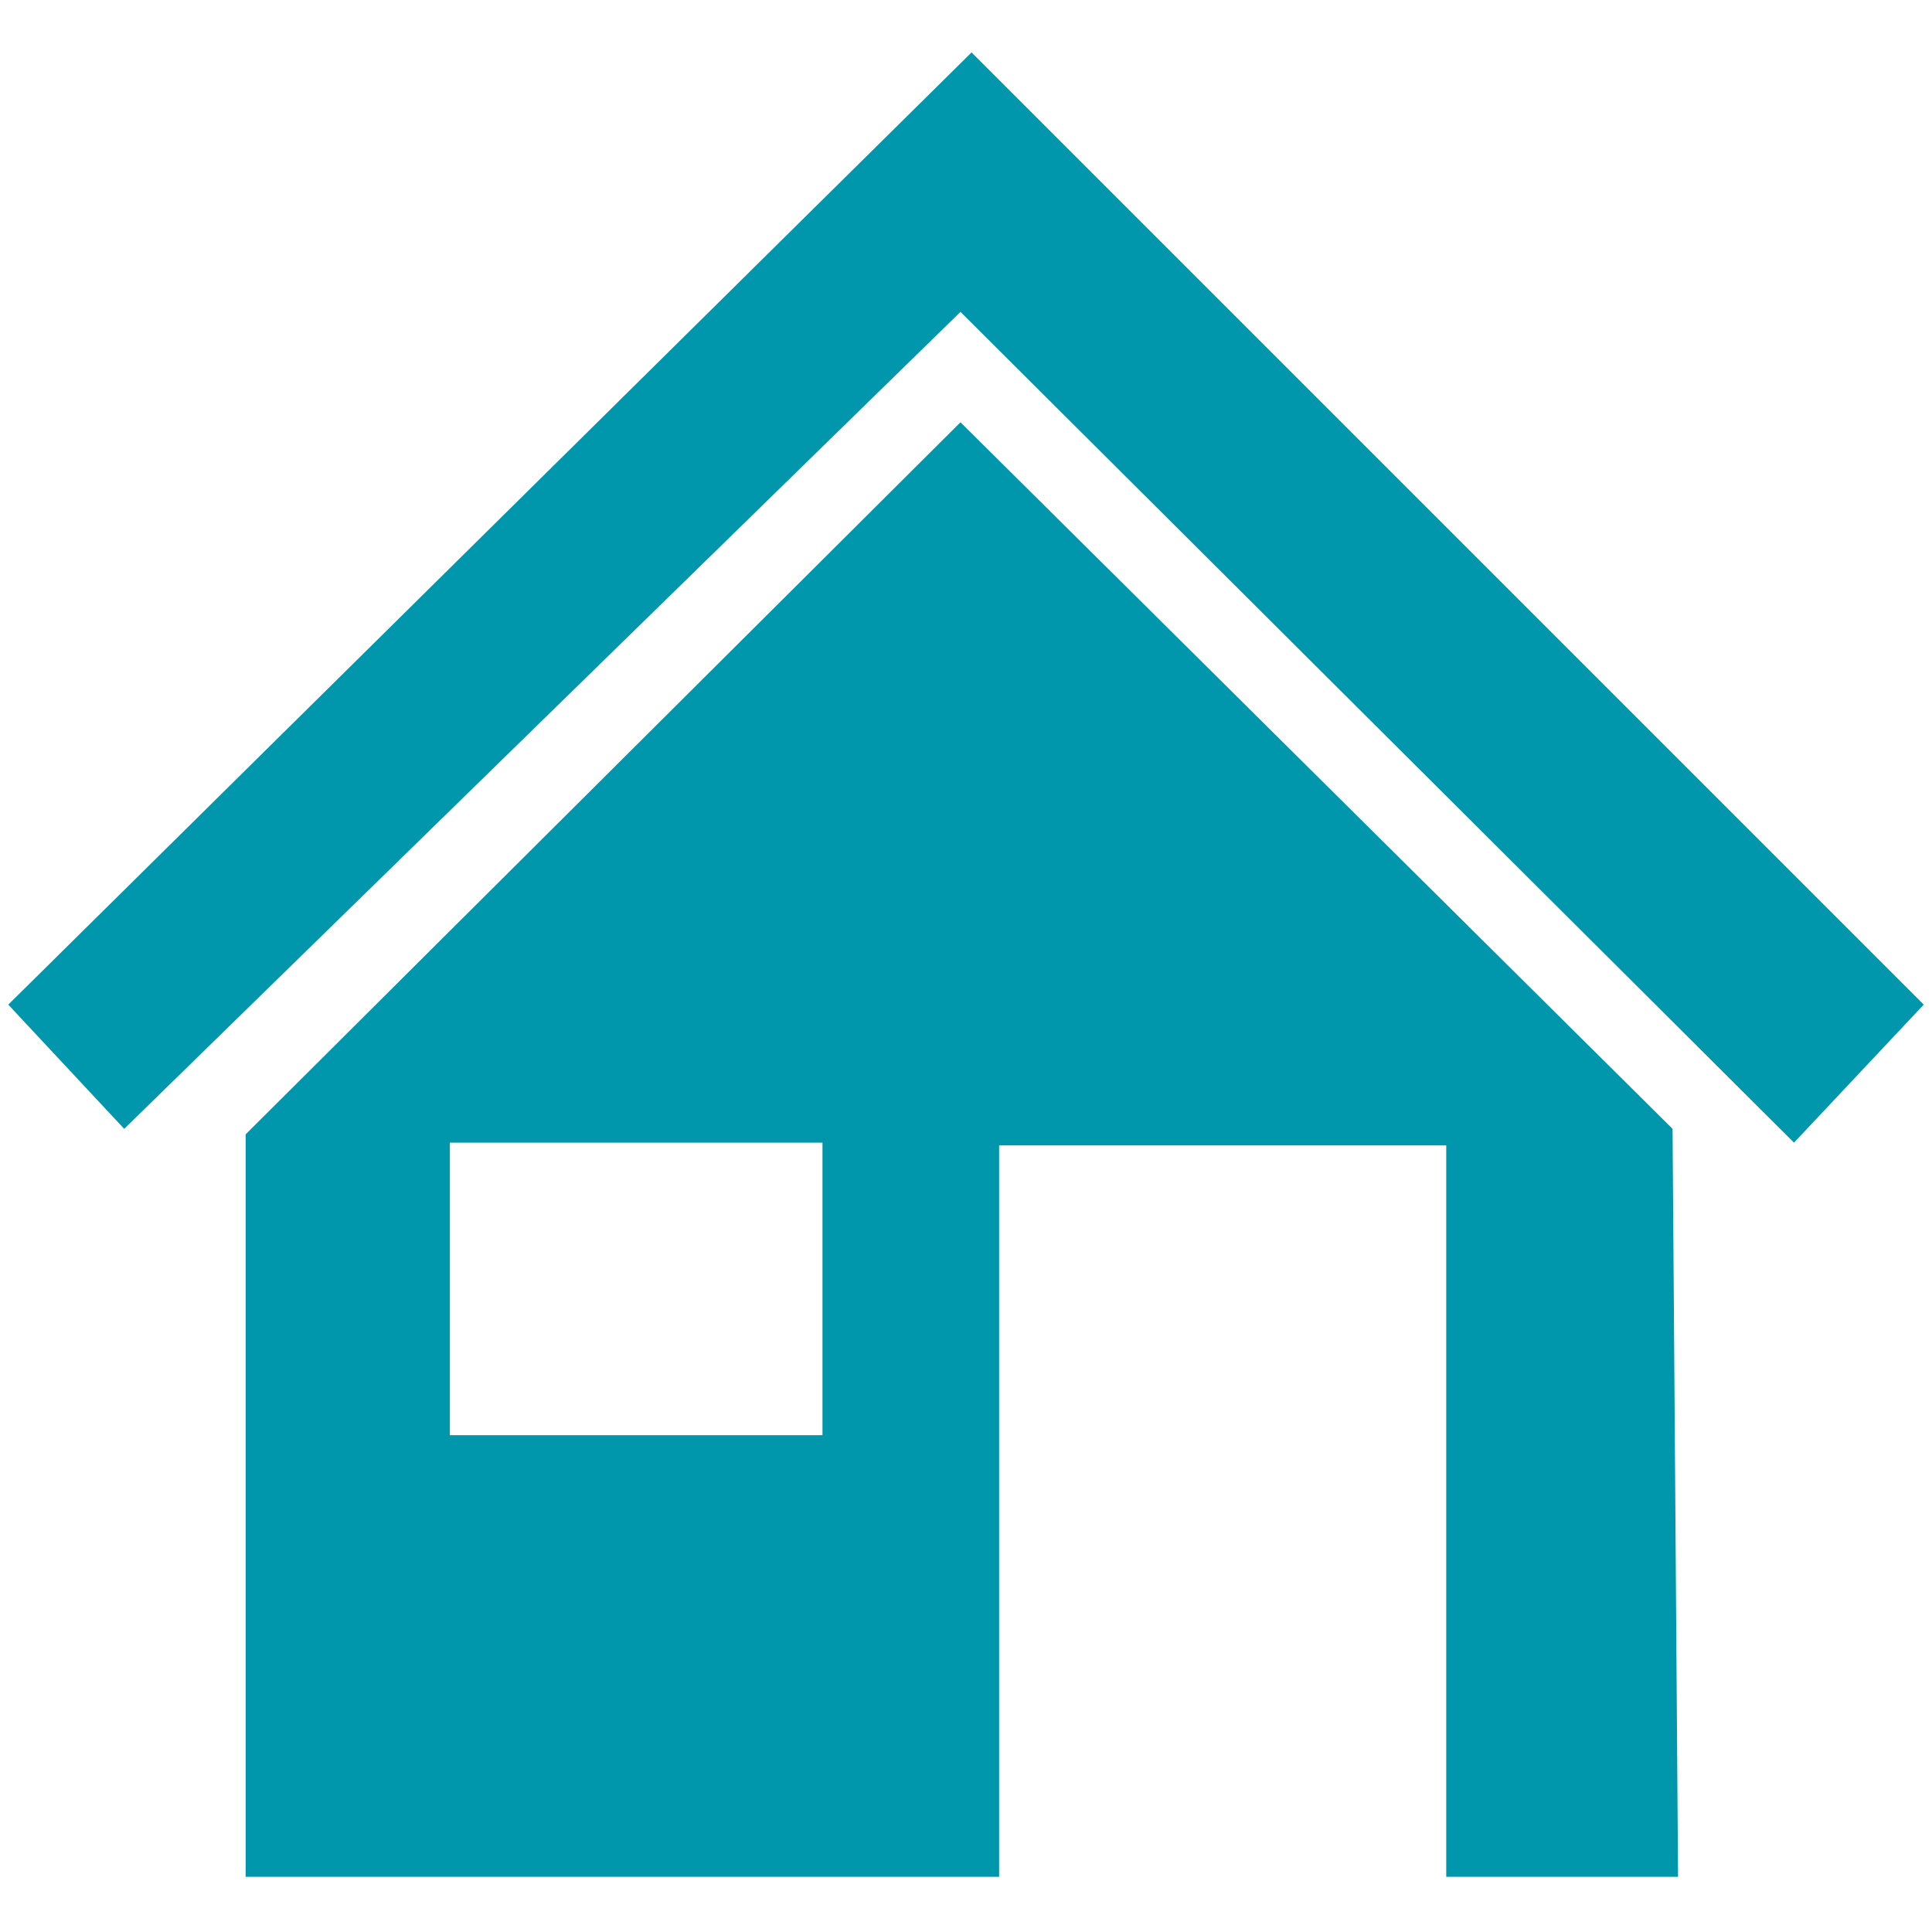 <?xml version="1.0" encoding="utf-8"?>
<!-- Generator: Adobe Illustrator 27.4.1, SVG Export Plug-In . SVG Version: 6.00 Build 0)  -->
<svg version="1.1" id="Calque_1" xmlns="http://www.w3.org/2000/svg" xmlns:xlink="http://www.w3.org/1999/xlink" x="0px" y="0px"
	 viewBox="0 0 70 70" style="enable-background:new 0 0 70 70;" xml:space="preserve">
<style type="text/css">
	.st0{fill:#0097AC;}
	.st1{fill-rule:evenodd;clip-rule:evenodd;fill:#0097AC;}
</style>
<g>
	<path class="st0" d="M-44-68.2h-3V-70c0-2.2-1.8-3.9-3.9-3.9c-2.2,0-3.9,1.8-3.9,3.9v1.8h-14.6V-70c0-2.2-1.8-3.9-3.9-3.9
		c-2.2,0-3.9,1.8-3.9,3.9v1.8h-2.9c-3,0-5.5,2.5-5.5,5.5v38.9c0,3,2.5,5.5,5.5,5.5h35.9c3,0,5.5-2.5,5.5-5.5v-38.9
		C-38.5-65.8-41-68.2-44-68.2z M-83.2-28.8c0.9,0.6,2,1.1,3.2,1.1h35.9c1.2,0,2.3-0.4,3.2-1v0.2c0,1.8-1.4,3.2-3.2,3.2H-80
		c-1.8,0-3.2-1.4-3.2-3.2V-28.8z M-41-33.2c0,1.8-1.4,3.2-3.2,3.2h-35.9c-1.8,0-3.2-1.4-3.2-3.2v-24.3H-41V-33.2z M-52.5-69.9
		c0-0.9,0.7-1.5,1.5-1.5s1.5,0.7,1.5,1.5v3.6c0,0.9-0.7,1.5-1.5,1.5s-1.5-0.7-1.5-1.5V-69.9z M-74.8-69.9c0-0.9,0.7-1.5,1.5-1.5
		s1.5,0.7,1.5,1.5v3.6c0,0.9-0.7,1.5-1.5,1.5s-1.5-0.7-1.5-1.5V-69.9z M-79.9-65.8h3c0.2,1.9,1.9,3.4,3.9,3.4s3.6-1.5,3.9-3.4h14.6
		c0.2,1.9,1.9,3.4,3.9,3.4s3.6-1.5,3.9-3.4h3c1.8,0,3.2,1.4,3.2,3.2v2.9h-42.4v-3C-83.2-64.4-81.8-65.8-79.9-65.8z M-44-20.8h-35.9
		c-1.8,0-3.2-1.4-3.2-3.2v-0.2c0.9,0.6,2,1.1,3.2,1.1H-44c1.2,0,2.3-0.4,3.2-1v0.2C-41-22.1-42.3-20.8-44-20.8z"/>
	<path class="st0" d="M-76.6-42h0.2c1,0,1.8-0.8,1.8-1.8V-44c0-1-0.8-1.8-1.8-1.8h-0.2c-1,0-1.8,0.8-1.8,1.8v0.2
		C-78.3-42.7-77.6-42-76.6-42z"/>
	<path class="st0" d="M-69.3-42h0.2c1,0,1.8-0.8,1.8-1.8V-44c0-1-0.8-1.8-1.8-1.8h-0.2c-1,0-1.8,0.8-1.8,1.8v0.2
		C-71.2-42.7-70.3-42-69.3-42z"/>
	<path class="st0" d="M-62.2-42h0.2c1,0,1.8-0.8,1.8-1.8V-44c0-1-0.8-1.8-1.8-1.8h-0.2c-1,0-1.8,0.8-1.8,1.8v0.2
		C-63.9-42.7-63.1-42-62.2-42z"/>
	<path class="st0" d="M-76.6-49.2h0.2c1,0,1.8-0.8,1.8-1.8v-0.2c0-1-0.8-1.8-1.8-1.8h-0.2c-1,0-1.8,0.8-1.8,1.8v0.2
		C-78.3-50-77.6-49.2-76.6-49.2z"/>
	<path class="st0" d="M-69.3-49.2h0.2c1,0,1.8-0.8,1.8-1.8v-0.2c0-1-0.8-1.8-1.8-1.8h-0.2c-1,0-1.8,0.8-1.8,1.8v0.2
		C-71.2-50-70.3-49.2-69.3-49.2z"/>
	<path class="st0" d="M-62.2-49.2h0.2c1,0,1.8-0.8,1.8-1.8v-0.2c0-1-0.8-1.8-1.8-1.8h-0.2c-1,0-1.8,0.8-1.8,1.8v0.2
		C-63.9-50-63.1-49.2-62.2-49.2z"/>
	<path class="st0" d="M-54.8-42h0.2c1,0,1.8-0.8,1.8-1.8V-44c0-1-0.8-1.8-1.8-1.8h-0.2c-1,0-1.8,0.8-1.8,1.8v0.2
		C-56.7-42.7-55.8-42-54.8-42z"/>
	<path class="st0" d="M-47.7-42h0.2c1,0,1.8-0.8,1.8-1.8V-44c0-1-0.8-1.8-1.8-1.8h-0.2c-1,0-1.8,0.8-1.8,1.8v0.2
		C-49.5-42.7-48.7-42-47.7-42z"/>
	<path class="st0" d="M-54.8-49.2h0.2c1,0,1.8-0.8,1.8-1.8v-0.2c0-1-0.8-1.8-1.8-1.8h-0.2c-1,0-1.8,0.8-1.8,1.8v0.2
		C-56.7-50-55.8-49.2-54.8-49.2z"/>
	<path class="st0" d="M-47.7-49.2h0.2c1,0,1.8-0.8,1.8-1.8v-0.2c0-1-0.8-1.8-1.8-1.8h-0.2c-1,0-1.8,0.8-1.8,1.8v0.2
		C-49.5-50-48.7-49.2-47.7-49.2z"/>
	<path class="st0" d="M-76.6-34.7h0.2c1,0,1.8-0.8,1.8-1.8v-0.2c0-1-0.8-1.8-1.8-1.8h-0.2c-1,0-1.8,0.8-1.8,1.8v0.2
		C-78.3-35.5-77.6-34.7-76.6-34.7z"/>
	<path class="st0" d="M-69.3-34.7h0.2c1,0,1.8-0.8,1.8-1.8v-0.2c0-1-0.8-1.8-1.8-1.8h-0.2c-1,0-1.8,0.8-1.8,1.8v0.2
		C-71.2-35.5-70.3-34.7-69.3-34.7z"/>
	<path class="st0" d="M-62.2-34.7h0.2c1,0,1.8-0.8,1.8-1.8v-0.2c0-1-0.8-1.8-1.8-1.8h-0.2c-1,0-1.8,0.8-1.8,1.8v0.2
		C-63.9-35.5-63.1-34.7-62.2-34.7z"/>
	<path class="st0" d="M-54.8-34.7h0.2c1,0,1.8-0.8,1.8-1.8v-0.2c0-1-0.8-1.8-1.8-1.8h-0.2c-1,0-1.8,0.8-1.8,1.8v0.2
		C-56.7-35.5-55.8-34.7-54.8-34.7z"/>
	<path class="st0" d="M-47.7-34.7h0.2c1,0,1.8-0.8,1.8-1.8v-0.2c0-1-0.8-1.8-1.8-1.8h-0.2c-1,0-1.8,0.8-1.8,1.8v0.2
		C-49.5-35.5-48.7-34.7-47.7-34.7z"/>
</g>
<g>
	<path class="st1" d="M60.8,68.1l-0.2-27.2L34.8,15.3L8.9,41.1v26.9h27.3V41.5h16.2v26.5H60.8z M29.8,52H16.3V41.4h13.5V52z"/>
	<polygon class="st1" points="0.3,36.4 4.5,40.9 34.8,11.3 65,41.4 69.7,36.4 35.2,1.9 	"/>
</g>
<g>
	<path class="st1" d="M64.2-78.6l2.2,2.2l12.8-12.5l4.9,5l2.4-2.2l-7.3-7L64.2-78.6z M74.4-66.1v2.2h-6.2l-0.1-12.2l11-11l4.2,4.2
		L70.6-70.4l-0.1,1.3l2.7,3H74.4z M94.4-81.4l2.7-2.7l10.8,10.6v12.9h-6.3v-5.6h1.4l2.6-2.7l0.1-1.3L94.4-81.4z M75.9-67.4
		l12.2-12.1l12,12v12.7h-3.8v-12.4h-7.6v12.4H75.9V-67.4z M79.6-67.2h6.3v5h-6.3V-67.2z M71.9-69.6l2,2.1l14.2-13.8l14.1,14l2.2-2.3
		L88.2-85.7L71.9-69.6z M91.3-84.6l2.4,2.2l3.5-3.5l12.5,12.5l2.2-2.4L97.3-90.3L91.3-84.6z"/>
</g>
<g>
	<g id="Calque_2_1_">
		<g id="Calque_1-2">
			<path class="st0" d="M165.4,4c-0.7,0.2-2,0.5-3.8,0.7V4.4V4.2c0-0.1,0-0.3,0-0.4c0-2.3-1.9-4.2-4.2-4.2s-4.2,1.9-4.2,4.2l0,0
				c0,0.2,0,0.4,0,0.6v0.1c0,0.2,0.1,0.4,0.1,0.5h-20.5h-0.4l0,0c0-0.2,0.1-0.3,0.1-0.5V4.4c0-0.2,0-0.4,0-0.6
				c0-2.3-1.9-4.2-4.2-4.2s-4.2,1.9-4.2,4.2V4c-0.8-0.2-1.6-0.4-2.4-0.8c-0.1-1.9,0-3.3,0-3.7c0.4-0.9,0.7-1.8,0.9-2.8
				c2.5,0.4,5.1,0.4,7.7-0.2c2.9,1.5,9,2.3,17.1,2.3c2,0,4.1-0.1,6.4-0.2l0,0c1.8-0.1,7.7-0.2,11.4,2.8L165.4,4z M160.1,4.3
				L160.1,4.3c0,0.2-0.1,0.4-0.1,0.5v0.1c-0.6,1.3-2.2,2-3.5,1.3c-0.4-0.2-0.8-0.5-1.1-0.9l-0.2-0.1l-0.1-0.3L155,4.8l-0.1-0.3V4.3
				c0-0.2,0-0.3,0-0.5c0-1.5,1.2-2.7,2.7-2.7s2.7,1.2,2.7,2.7C160.2,4.1,160.2,4.2,160.1,4.3L160.1,4.3z M131.2,4.3L131.2,4.3
				l-0.1,0.5v0.1c-0.6,1.4-2.2,2-3.5,1.4c-0.7-0.3-1.3-0.9-1.5-1.7L126,4.3c0-0.2-0.1-0.3-0.1-0.5c0-1.5,1.2-2.7,2.7-2.7
				s2.7,1.2,2.7,2.7l0,0C131.4,4.1,131.4,4.2,131.2,4.3z M137.2-5.2C137-4.5,137-3.7,137.1-3c-1.5-0.2-2.9-0.5-4.3-0.9
				C134.2-4.4,135.8-4.9,137.2-5.2L137.2-5.2z M138.9-5.6c3.4-0.6,7.3-0.8,10,0.7c1.1,0.7,2.1,1.5,3.2,2.4c-4.5,0.2-9,0.1-13.4-0.3
				C138.4-3.8,138.6-4.8,138.9-5.6L138.9-5.6z M166.6,0.8c-3.9-3.4-10.1-3.5-12.3-3.4c-1.4-1.3-3-2.5-4.5-3.5h-0.1
				c-3.2-1.8-7.6-1.5-11.4-0.8h-0.2c-2.3,0.5-4.5,1.1-6.7,1.9c-0.3,0.1-0.6,0.2-0.9,0.3l0,0c-2.9,0.8-6.2,0.4-8.1,0.1
				c-0.4-0.1-0.8,0.2-0.9,0.6v0.1c-0.1,1.1-0.4,2.1-0.8,3.1l-0.1,0.2c-0.1,1.5-0.1,2.9,0,4.4c0,0.2,0.1,0.5,0.3,0.6
				c1.2,0.7,2.5,1.1,3.9,1.3c1,2.1,3.5,2.9,5.6,1.9c0.5-0.3,1-0.6,1.4-1.1l1.2,0.1h21.4c1.5,1.7,4.1,1.9,5.9,0.4
				c0.3-0.2,0.5-0.5,0.7-0.8c1.8-0.2,3.6-0.6,5.4-1c0.3-0.1,0.5-0.4,0.5-0.7v-3C166.9,1.2,166.9,0.9,166.6,0.8L166.6,0.8z"/>
		</g>
	</g>
	<g id="Calque_2_2_">
		<g id="Calque_1-2_1_">
			<path class="st0" d="M154.9,30.2c-2,0-3.6-1.7-3.6-3.7c0-1.2,0.6-2.2,1.5-2.9l0.4,0.6c-1.3,1-1.6,2.8-0.7,4.1s2.8,1.6,4.1,0.7
				c1.3-1,1.6-2.8,0.7-4.1c-0.7-1-2-1.5-3.2-1.1l-0.3-0.6c0.4-0.1,0.7-0.2,1.1-0.2c2-0.2,3.8,1.2,4,3.2s-1.2,3.8-3.2,4
				C155.6,30.2,155.2,30.2,154.9,30.2L154.9,30.2z M152.2,20.8L152.2,20.8L152.2,20.8c-1.1,0.5-1.9,1.1-2.5,2
				c-1.1,1.7-1.5,3.7-1,5.7h-8.4c0.5-0.3,0.9-0.6,1.3-1l0,0l0.2-0.2c0.4-0.4,0.8-0.8,1-1.3v-0.1l0.1-0.1l0.1-0.2
				c0.1-0.5,0.2-1,0.2-1.6c0.1-2,0.4-3.5,2-3.8h0.3c0.6-0.1,1.3-0.2,1.9-0.3l1.1-0.1l0.7-0.1h0.2l0.6-0.1l0,0c2-0.2,2.9-0.5,3-1.1
				c0.3-1.5-0.6-2.8-2.6-3.9c0.1-0.3,0.3-0.5,0.5-0.7c1.7,1.1,4.7,4.4,4.9,6c0,0.1,0,0.1,0,0.2c-0.3,0.1-0.7,0.2-1,0.1
				C154.1,20.2,153.1,20.5,152.2,20.8L152.2,20.8z M138.1,25.6L138.1,25.6l-2.1,0.2l0,0l-3,0.2l-0.1-0.1l0.1-0.2l0,0l2.9-0.7
				l1.6-0.4l2.2-0.5l0.3,1.2L138.1,25.6z M131.9,26c0.1,0.6,0.6,1,1.1,1h0.1l2.3-0.2c-0.5,1.2-1.9,1.7-3,1.2c-1.2-0.5-1.7-1.9-1.2-3
				c0.4-0.8,1.2-1.4,2.1-1.4c0.6,0,1.2,0.3,1.6,0.7l-2.1,0.5C132.2,25,131.9,25.5,131.9,26L131.9,26z M133.2,30.2
				c-2.4,0-4.3-1.9-4.3-4.3s1.9-4.3,4.3-4.3c1.6,0,3,0.9,3.8,2.2l-1,0.2c-1-1.5-3.1-1.9-4.6-0.9s-1.9,3.1-0.9,4.6
				c0.6,0.9,1.6,1.4,2.7,1.4c1.5,0,2.8-1,3.2-2.5h0.3l0.8-0.1C137.1,28.9,135.4,30.4,133.2,30.2L133.2,30.2z M153.8,25.2l0.8,1.7
				c0.1,0.2,0.3,0.3,0.5,0.3l0.2-0.1c0.3-0.1,0.4-0.4,0.3-0.7l0,0l-0.8-1.7c1-0.2,2,0.5,2.2,1.5s-0.5,2-1.5,2.2s-2-0.5-2.2-1.5
				C152.9,26.4,153.2,25.6,153.8,25.2L153.8,25.2z M154.9,22c-0.5,0-1.1,0.1-1.6,0.3l-0.3-0.7c0.6-0.2,1.3-0.3,1.9-0.3
				c0.8,0,1.4-0.1,1.8-0.5c0.2-0.3,0.3-0.6,0.2-1c-0.3-2.2-4-6-5.7-6.9c-0.2-0.1-0.4-0.1-0.5,0c-0.6,0.5-1.1,1.1-1.3,1.8
				c-0.1,0.2,0.1,0.5,0.3,0.6c2.6,1.4,2.6,2.5,2.5,2.9c-0.6,0.2-1.2,0.3-1.9,0.4l-1.5-1.7c-0.7-0.8-1.8-1.2-2.9-1l-3.3,0.5
				c-0.6,0.1-1.1,0.4-1.4,1l-0.6,1.2l-3.7-1l-1-1.6c-0.1-0.2-0.3-0.2-0.5-0.2l-5,0.5c-0.2,0-0.4,0.2-0.4,0.4c0,0.2,0.1,0.4,0.2,0.6
				l9.1,5.3l0.2,0.9l-1.4,0.3c-1.3-2.7-4.5-3.8-7.2-2.5s-3.8,4.5-2.5,7.2c0.9,1.8,2.8,3,4.8,3c2.7,0,5-2,5.3-4.7l1.7-0.1l0.2,0.7
				c-0.7,0.5-1.5,1-2.3,1.3c-0.3,0.1-0.3,0.5-0.2,0.7s0.2,0.3,0.4,0.3h11c0.3,0,0.5-0.2,0.5-0.5c0-0.1,0-0.1,0-0.2
				c-0.7-1.8-0.4-3.8,0.7-5.4c0.4-0.6,0.9-1.1,1.6-1.4l0.4,0.8c-2.2,1.4-2.8,4.2-1.4,6.4c1.4,2.2,4.2,2.8,6.4,1.4s2.8-4.2,1.4-6.4
				C158.1,22.9,156.6,22,154.9,22L154.9,22z"/>
		</g>
	</g>
</g>
<g id="Calque_2_3_">
	<g id="Calque_1-2_2_">
		<path class="st0" d="M-45.2,108.5c0-0.3-0.2-0.7-0.6-0.7H-46h-21c-0.3,0-0.7,0.3-0.7,0.6v0.1v16.7c0,0.4,0.4,0.6,0.7,0.6
			c0.3,0,0.7-0.3,0.7-0.7v-16h19.6v15.7h1.4v-16.3H-45.2z"/>
		<path class="st0" d="M-46.7,152H-75c-0.4,0-0.7,0.3-0.7,0.7s0.3,0.7,0.7,0.7h29c0.4,0,0.7-0.3,0.7-0.7V152H-46.7z"/>
		<path class="st0" d="M-30.7,123.5h-15.2c-0.3,0-0.7,0.2-0.7,0.6v0.1v0.6h1.4l0,0h13.8V152h-15.1l-0.1,0.6c0,0.3,0.2,0.7,0.6,0.7
			h0.1h15.2c0.3,0,0.7-0.2,0.7-0.6v-0.1v-28.5C-30.2,123.8-30.4,123.5-30.7,123.5L-30.7,123.5"/>
		<path class="st0" d="M-43.8,148.7h9.4v-10.5h-9.4C-43.8,138.2-43.8,148.7-43.8,148.7z M-33.7,150h-10.8c-0.3,0-0.7-0.2-0.7-0.6
			v-0.1v-11.8c0-0.3,0.2-0.7,0.6-0.7h0.1h10.8c0.3,0,0.7,0.2,0.7,0.6v0.1v11.8C-33.1,149.7-33.2,150-33.7,150L-33.7,150"/>
		<path class="st0" d="M-63.2,116.9h4.2v-3.7h-4.2C-63.1,113.2-63.1,116.9-63.2,116.9z M-58.2,118.3h-5.6c-0.3,0-0.7-0.2-0.7-0.6
			v-0.1v-5.1c0-0.3,0.2-0.7,0.6-0.7h0.1h5.6c0.3,0,0.7,0.2,0.7,0.6v0.1v5.1C-57.4,117.9-57.8,118.3-58.2,118.3"/>
		<path class="st0" d="M-54,116.9h4.2v-3.7H-54C-54.1,113.2-54.1,116.9-54,116.9z M-49,118.3h-5.6c-0.3,0-0.7-0.2-0.7-0.6v-0.1v-5.1
			c0-0.3,0.2-0.7,0.6-0.7h0.1h5.6c0.3,0,0.7,0.2,0.7,0.6v0.1v5.1C-48.4,117.9-48.7,118.3-49,118.3"/>
		<path class="st0" d="M-63.2,125.6h4.2v-3.7h-4.2C-63.1,121.9-63.1,125.6-63.2,125.6z M-58.2,126.9h-5.6c-0.3,0-0.7-0.2-0.7-0.6
			v-0.1v-5.1c0-0.3,0.2-0.7,0.6-0.7h0.1h5.6c0.3,0,0.7,0.2,0.7,0.6v0.1v5.1C-57.4,126.7-57.8,126.9-58.2,126.9"/>
		<path class="st0" d="M-54,125.6h4.2v-3.7H-54C-54.1,121.9-54.1,125.6-54,125.6z M-49,126.9h-5.6c-0.3,0-0.7-0.2-0.7-0.6v-0.1v-5.1
			c0-0.3,0.2-0.7,0.6-0.7h0.1h5.6c0.3,0,0.7,0.2,0.7,0.6v0.1v5.1C-48.4,126.7-48.7,126.9-49,126.9"/>
		<path class="st0" d="M-63.2,134.2h4.2v-3.7h-4.2C-63.1,130.5-63.1,134.2-63.2,134.2z M-58.2,135.6h-5.6c-0.3,0-0.7-0.2-0.7-0.6
			v-0.1v-5.1c0-0.3,0.2-0.7,0.6-0.7h0.1h5.6c0.3,0,0.7,0.2,0.7,0.6v0.1v5.1C-57.4,135.3-57.8,135.6-58.2,135.6"/>
		<path class="st0" d="M-54,134.2h4.2v-3.7H-54C-54.1,130.5-54.1,134.2-54,134.2z M-49,135.6h-5.6c-0.3,0-0.7-0.2-0.7-0.6v-0.1v-5.1
			c0-0.3,0.2-0.7,0.6-0.7h0.1h5.6c0.3,0,0.7,0.2,0.7,0.6v0.1v5.1C-48.4,135.3-48.7,135.6-49,135.6"/>
		<path class="st0" d="M-43.9,134.2h9.8v-6.5h-9.8V134.2z M-33.6,135.6h-11c-0.3,0-0.7-0.2-0.7-0.6v-0.1v-7.8c0-0.3,0.2-0.7,0.6-0.7
			h0.1h11.1c0.3,0,0.7,0.2,0.7,0.6v0.1v7.8C-32.8,135.3-33.1,135.6-33.6,135.6"/>
		<path class="st0" d="M-60.5,152h8.2v-13.7h-8.2V152z M-51.8,153.3h-9.5c-0.3,0-0.7-0.2-0.7-0.6v-0.1v-15.1c0-0.3,0.2-0.7,0.6-0.7
			h0.1h9.6c0.3,0,0.7,0.2,0.7,0.6v0.1v15.1C-50.9,153-51.3,153.3-51.8,153.3"/>
		<path class="st0" d="M-69.1,123.9c-3,2.9-4.4,5.6-4.2,8.1c0.2,2.3,1.5,4.4,4.2,6.6c2.8-2.1,4.3-4.4,4.4-6.6
			C-64.6,129.5-65.9,126.8-69.1,123.9 M-69.1,140.1c-0.2,0-0.2-0.1-0.4-0.2c-3.3-2.4-5-5.1-5.2-7.9c-0.2-3,1.6-6.3,5.1-9.6
			c0.2-0.2,0.7-0.2,1,0c3.7,3.4,5.4,6.6,5.3,9.6c-0.2,2.8-1.9,5.4-5.4,7.9C-68.8,140.1-68.9,140.1-69.1,140.1"/>
		<path class="st0" d="M-69.2,133.8c-0.2,0-0.4-0.1-0.6-0.2l-2.1-3c-0.2-0.3-0.2-0.7,0.2-1c0.3-0.2,0.7-0.2,1,0.2l1.6,2.1l1.4-2.2
			c0.2-0.3,0.7-0.4,1-0.2s0.4,0.7,0.2,1l-2.1,3C-68.7,133.7-68.9,133.8-69.2,133.8"/>
		<path class="st0" d="M-69.1,147.4c-0.2,0-0.3-0.1-0.5-0.2l-4.9-4.9c-0.2-0.2-0.2-0.7,0-1c0.2-0.2,0.7-0.2,1,0l4.4,4.4l4.1-4.4
			c0.3-0.2,0.7-0.2,1,0.2c0.2,0.2,0.2,0.6,0,0.8l-4.6,4.9C-68.8,147.3-68.9,147.3-69.1,147.4"/>
		<path class="st0" d="M-69.2,153.3c-0.3,0-0.7-0.2-0.7-0.6v-0.1v-19.5c0-0.3,0.2-0.7,0.6-0.7h0.1c0.3,0,0.7,0.2,0.7,0.6v0.1v19.5
			C-68.6,152.9-68.8,153.3-69.2,153.3C-69.1,153.3-69.1,153.3-69.2,153.3"/>
	</g>
</g>
</svg>
